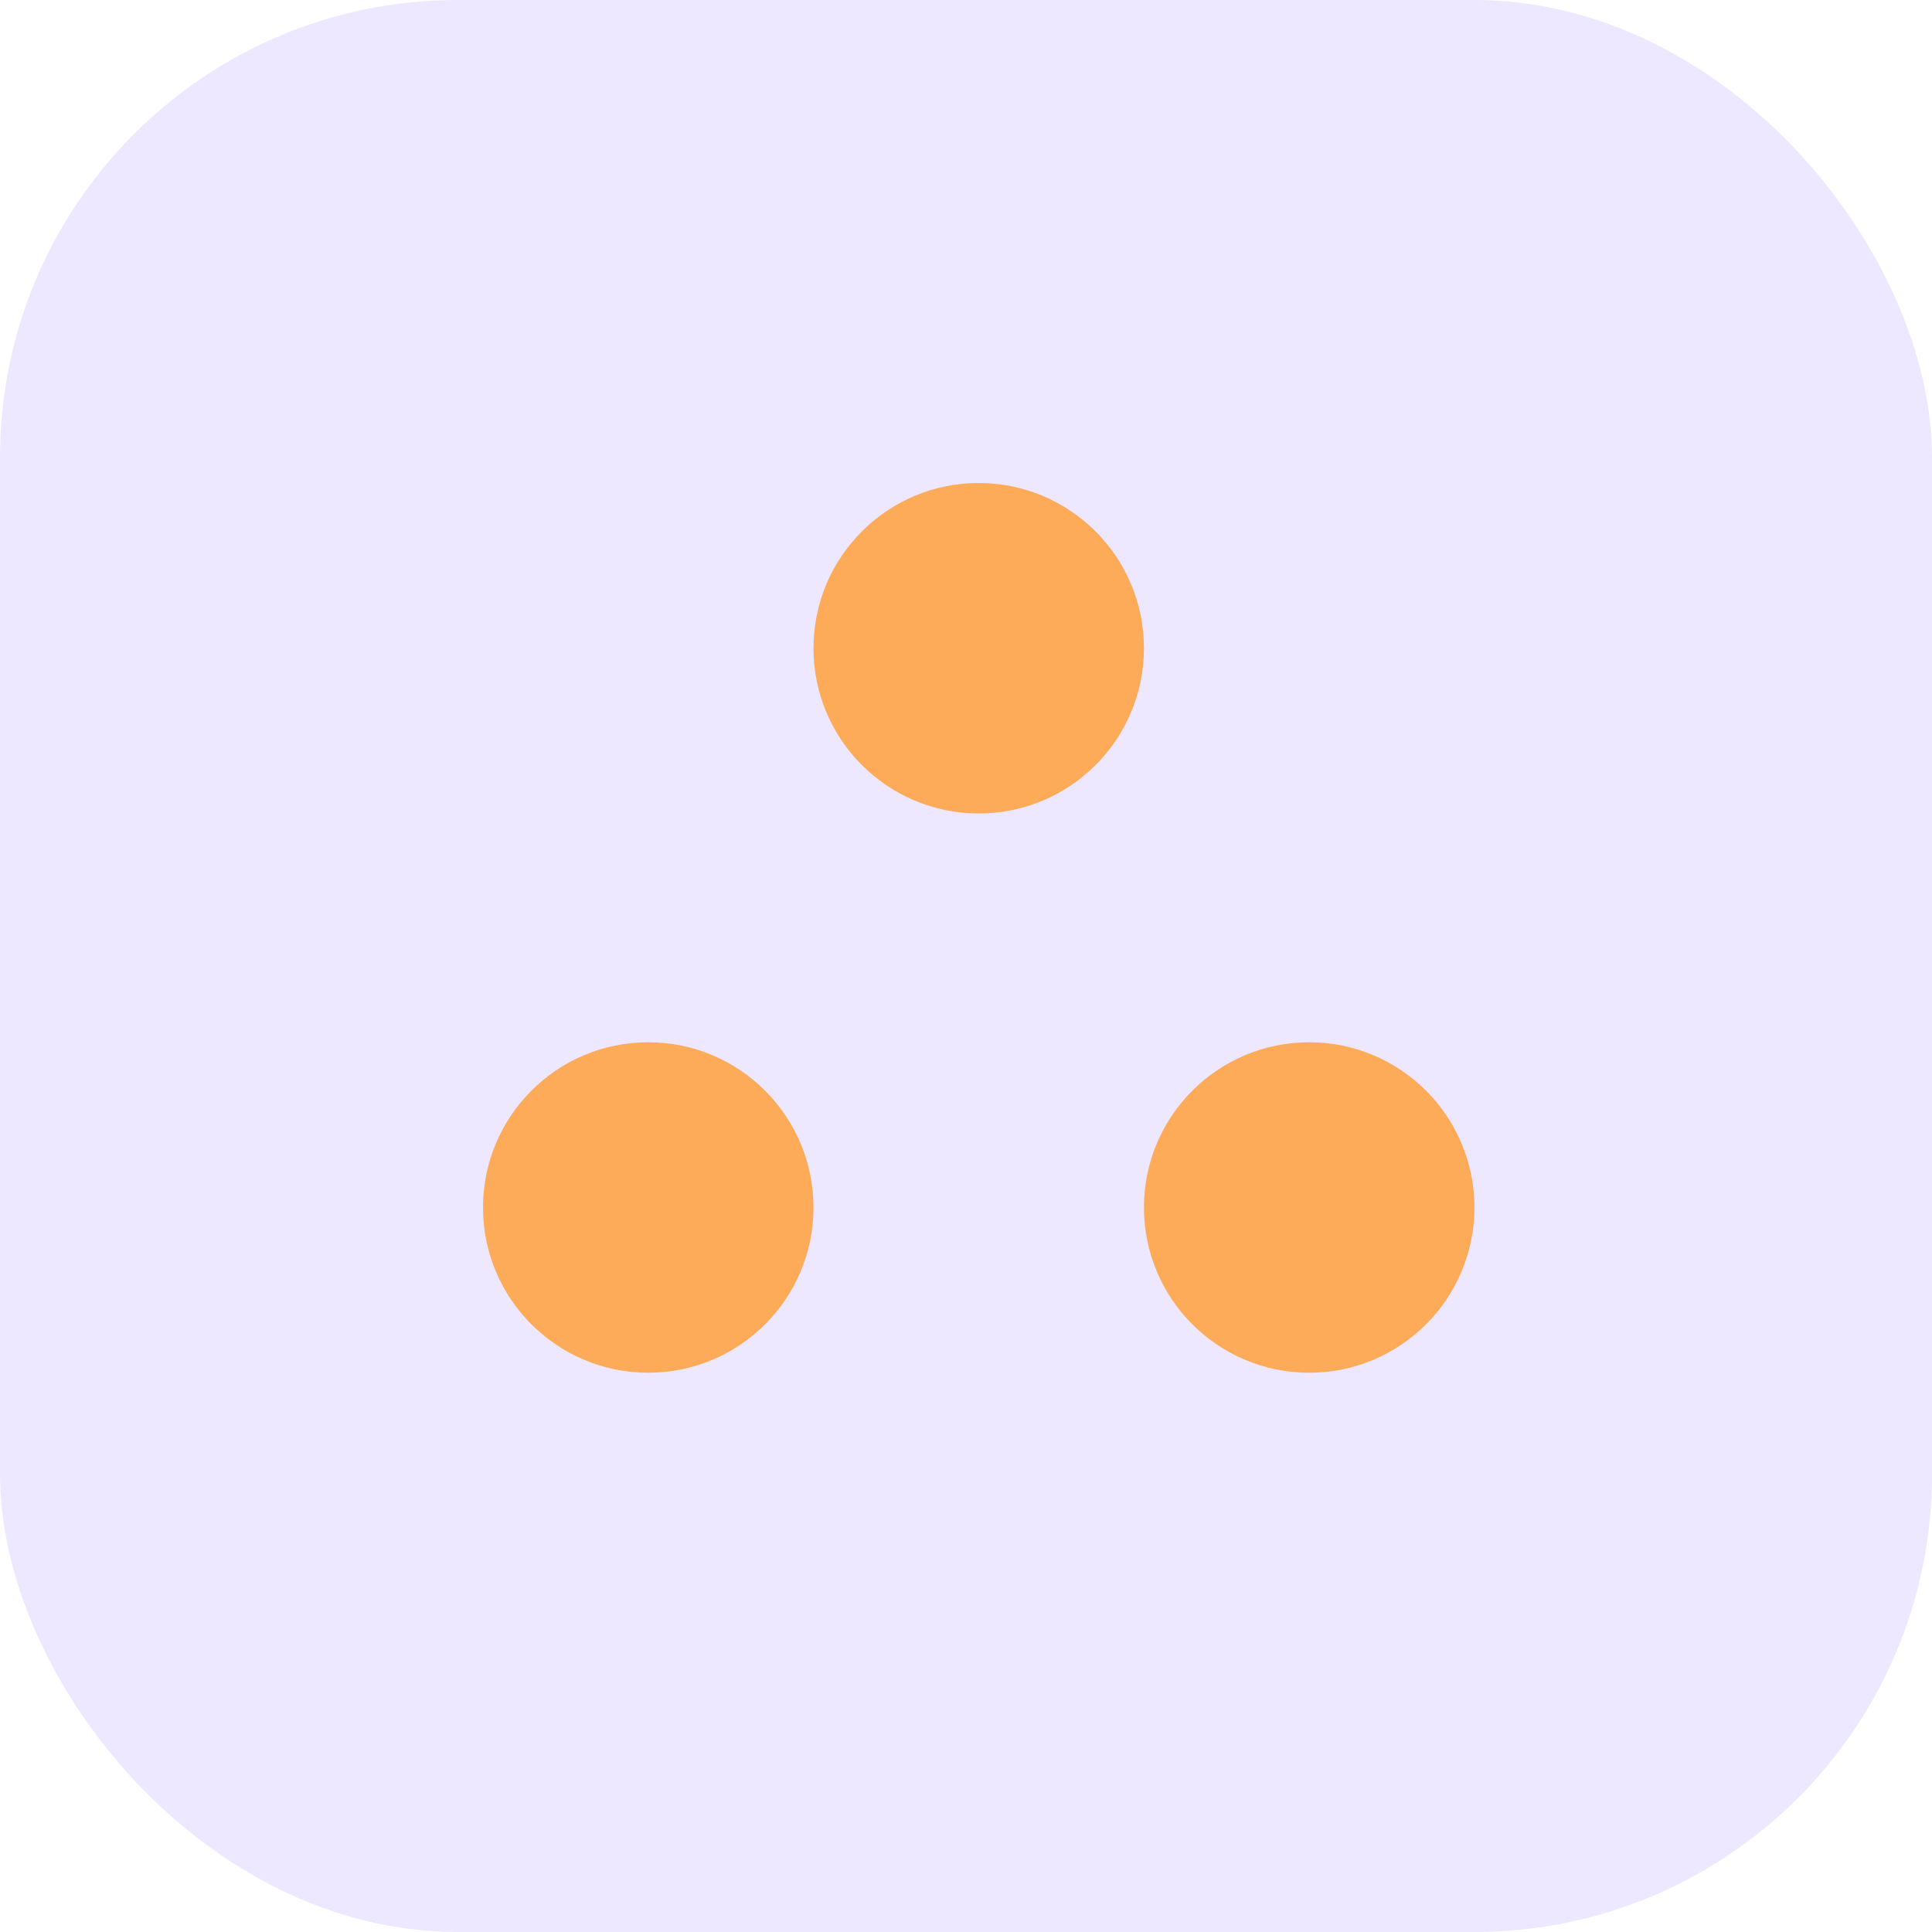 <svg width="76" height="76" viewBox="0 0 76 76" fill="none" xmlns="http://www.w3.org/2000/svg">
<rect width="76" height="76" rx="18" fill="#A687FF" fill-opacity="0.2"/>
<path fill-rule="evenodd" clip-rule="evenodd" d="M38.5 32C42.09 32 45 29.09 45 25.5C45 21.91 42.09 19 38.5 19C34.91 19 32 21.91 32 25.5C32 29.09 34.91 32 38.5 32ZM32 47.5C32 51.09 29.09 54 25.5 54C21.91 54 19 51.09 19 47.5C19 43.91 21.91 41 25.5 41C29.09 41 32 43.91 32 47.5ZM58 47.5C58 51.09 55.09 54 51.5 54C47.91 54 45 51.09 45 47.5C45 43.91 47.91 41 51.5 41C55.09 41 58 43.91 58 47.5Z" fill="#FEAB59"/>
</svg>

